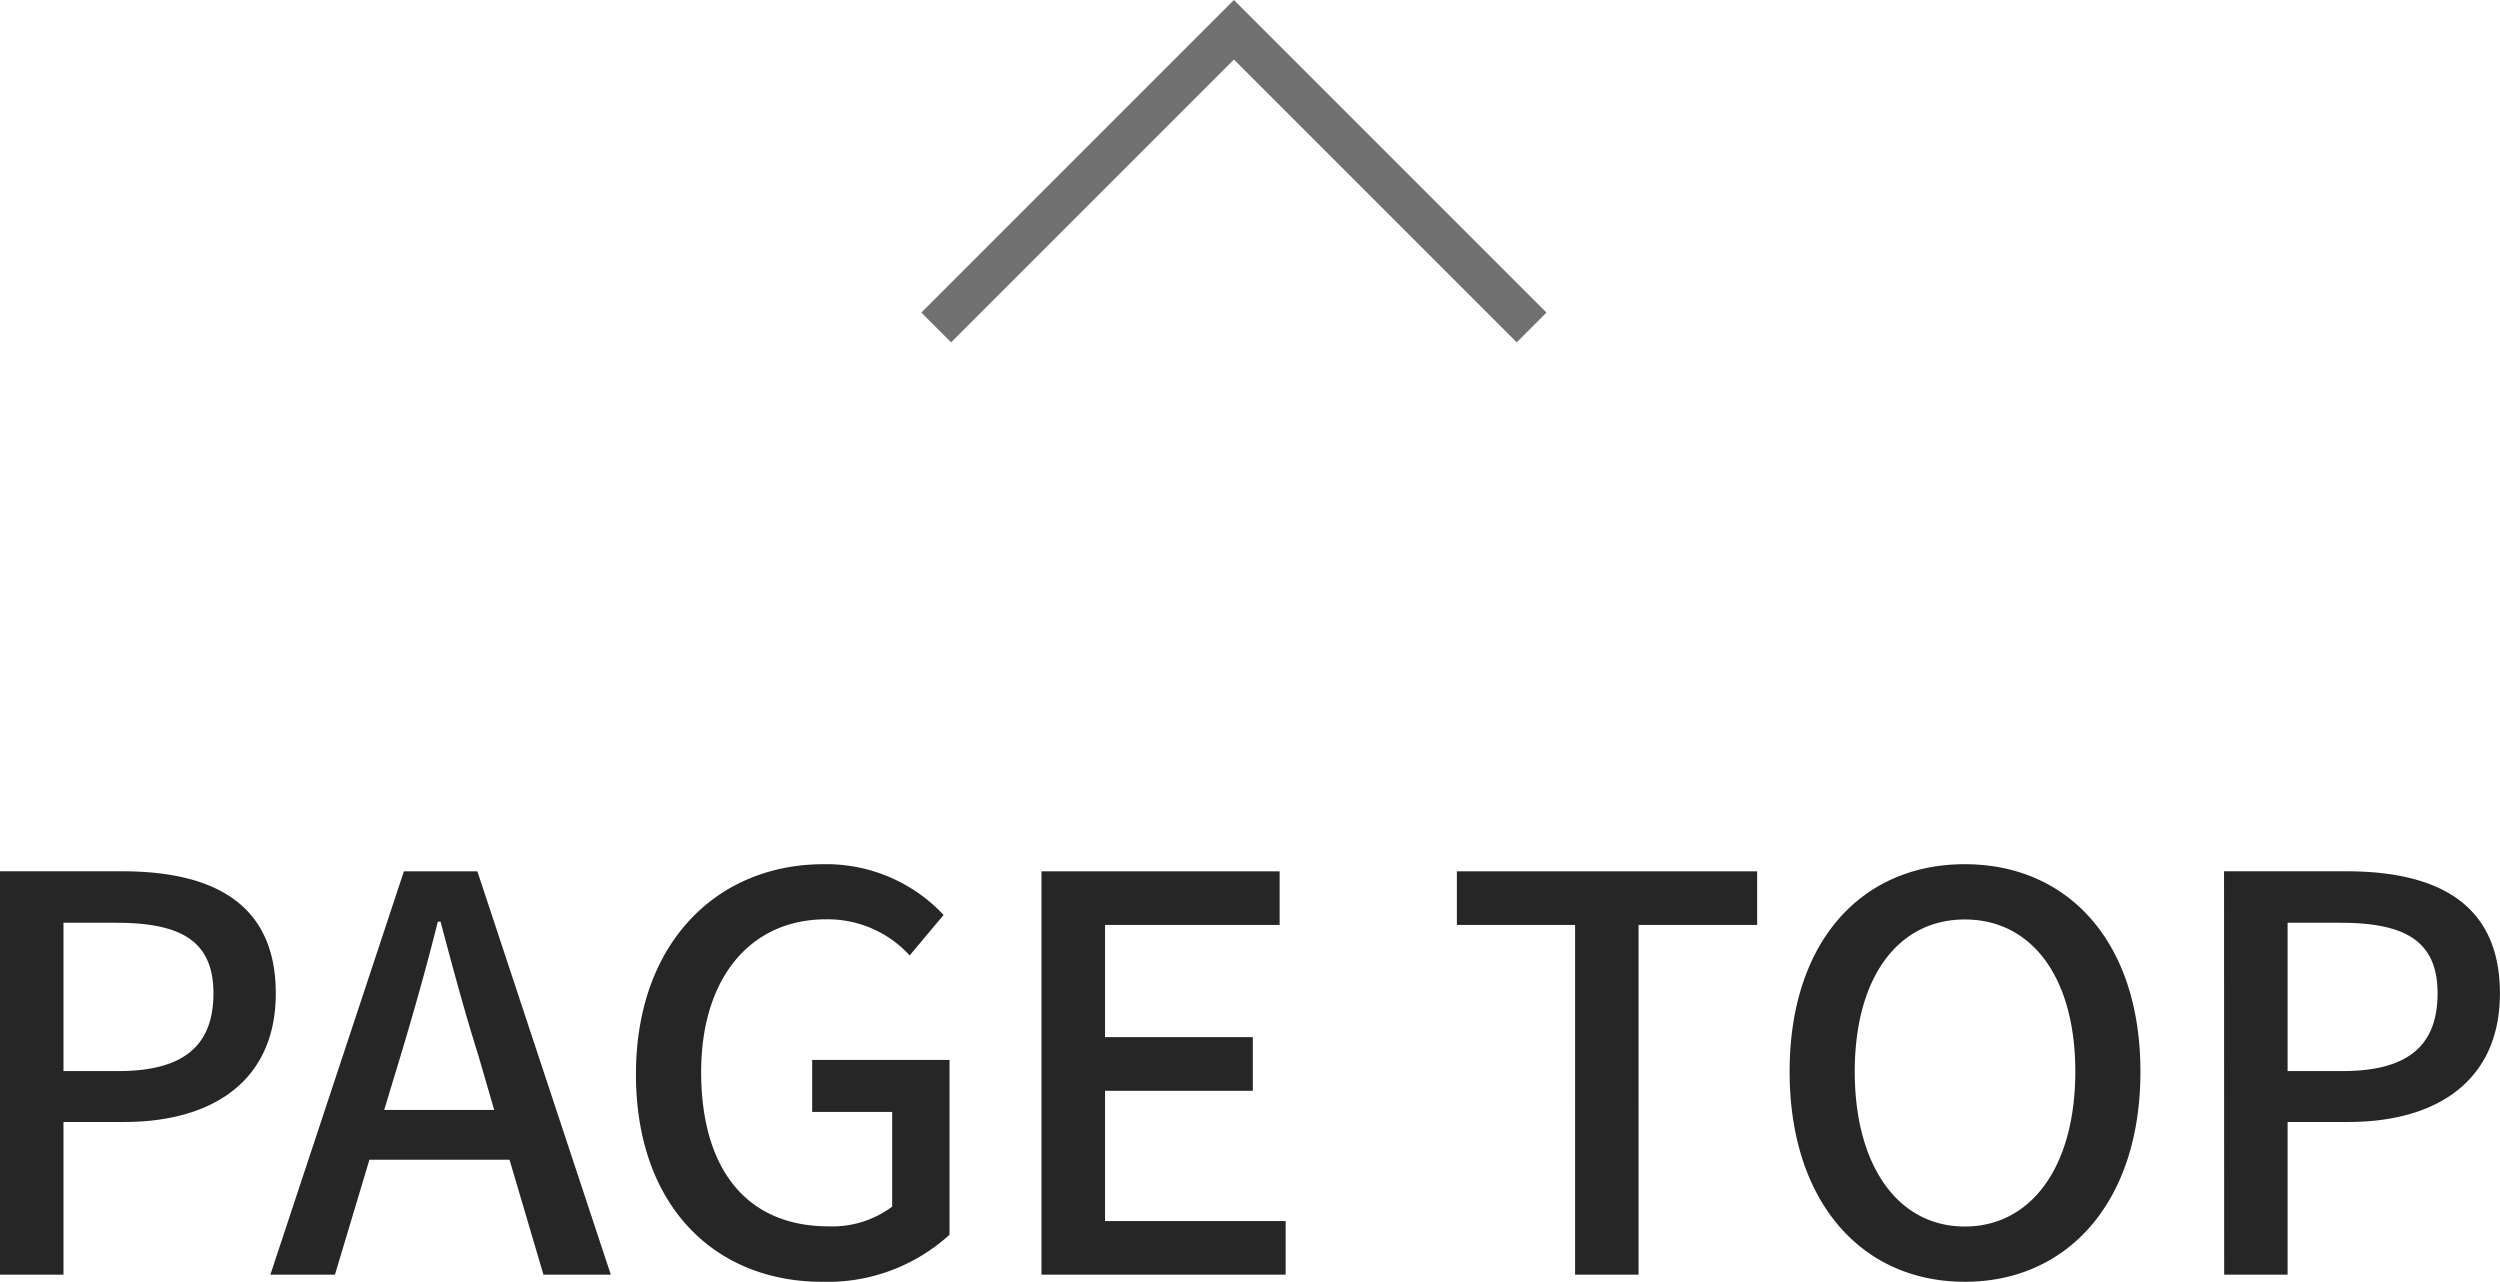 <svg xmlns="http://www.w3.org/2000/svg" width="59.384" height="30.447" viewBox="0 0 59.384 30.447">
  <g id="グループ_123" data-name="グループ 123" transform="translate(-159.761 -1699.722)">
    <path id="パス_165" data-name="パス 165" d="M1.261,0H2.769V-3.627H4.212c2.08,0,3.6-.962,3.6-3.055,0-2.158-1.521-2.9-3.653-2.9h-2.9ZM2.769-4.836V-8.359H4.017c1.521,0,2.314.416,2.314,1.677S5.6-4.836,4.069-4.836ZM10.777-5.2c.312-1.04.611-2.093.884-3.185h.065c.286,1.079.572,2.145.9,3.185L13-3.913H10.387ZM7.683,0H9.217l.819-2.73h3.328L14.17,0h1.6L12.6-9.581H10.855Zm13.1.169A4.3,4.3,0,0,0,23.816-.949V-5.1H20.553v1.235h1.9v2.249a2.373,2.373,0,0,1-1.508.468c-1.976,0-3.029-1.391-3.029-3.666,0-2.249,1.183-3.627,2.964-3.627a2.639,2.639,0,0,1,1.989.858l.806-.962A3.817,3.817,0,0,0,20.826-9.75c-2.535,0-4.459,1.872-4.459,4.992S18.239.169,20.787.169ZM26,0h5.8V-1.274h-4.29V-4.368h3.51V-5.642h-3.51V-8.307h4.147V-9.581H26ZM38.675,0h1.508V-8.307H43V-9.581H35.867v1.274h2.808Zm9.256.169c2.457,0,4.173-1.911,4.173-4.992S50.388-9.75,47.931-9.75s-4.16,1.846-4.16,4.927S45.474.169,47.931.169Zm0-1.313c-1.586,0-2.613-1.443-2.613-3.679s1.027-3.614,2.613-3.614,2.626,1.365,2.626,3.614S49.517-1.144,47.931-1.144ZM54.093,0H55.6V-3.627h1.443c2.08,0,3.6-.962,3.6-3.055,0-2.158-1.521-2.9-3.653-2.9h-2.9ZM55.6-4.836V-8.359h1.248c1.521,0,2.314.416,2.314,1.677S58.435-4.836,56.9-4.836Z" transform="translate(158.5 1730)" fill="rgba(0,0,0,0.85)"/>
    <path id="パス_11" data-name="パス 11" d="M0,10V0H10" transform="translate(189.071 1700.429) rotate(45)" fill="none" stroke="#707070" stroke-width="1"/>
  </g>
</svg>
